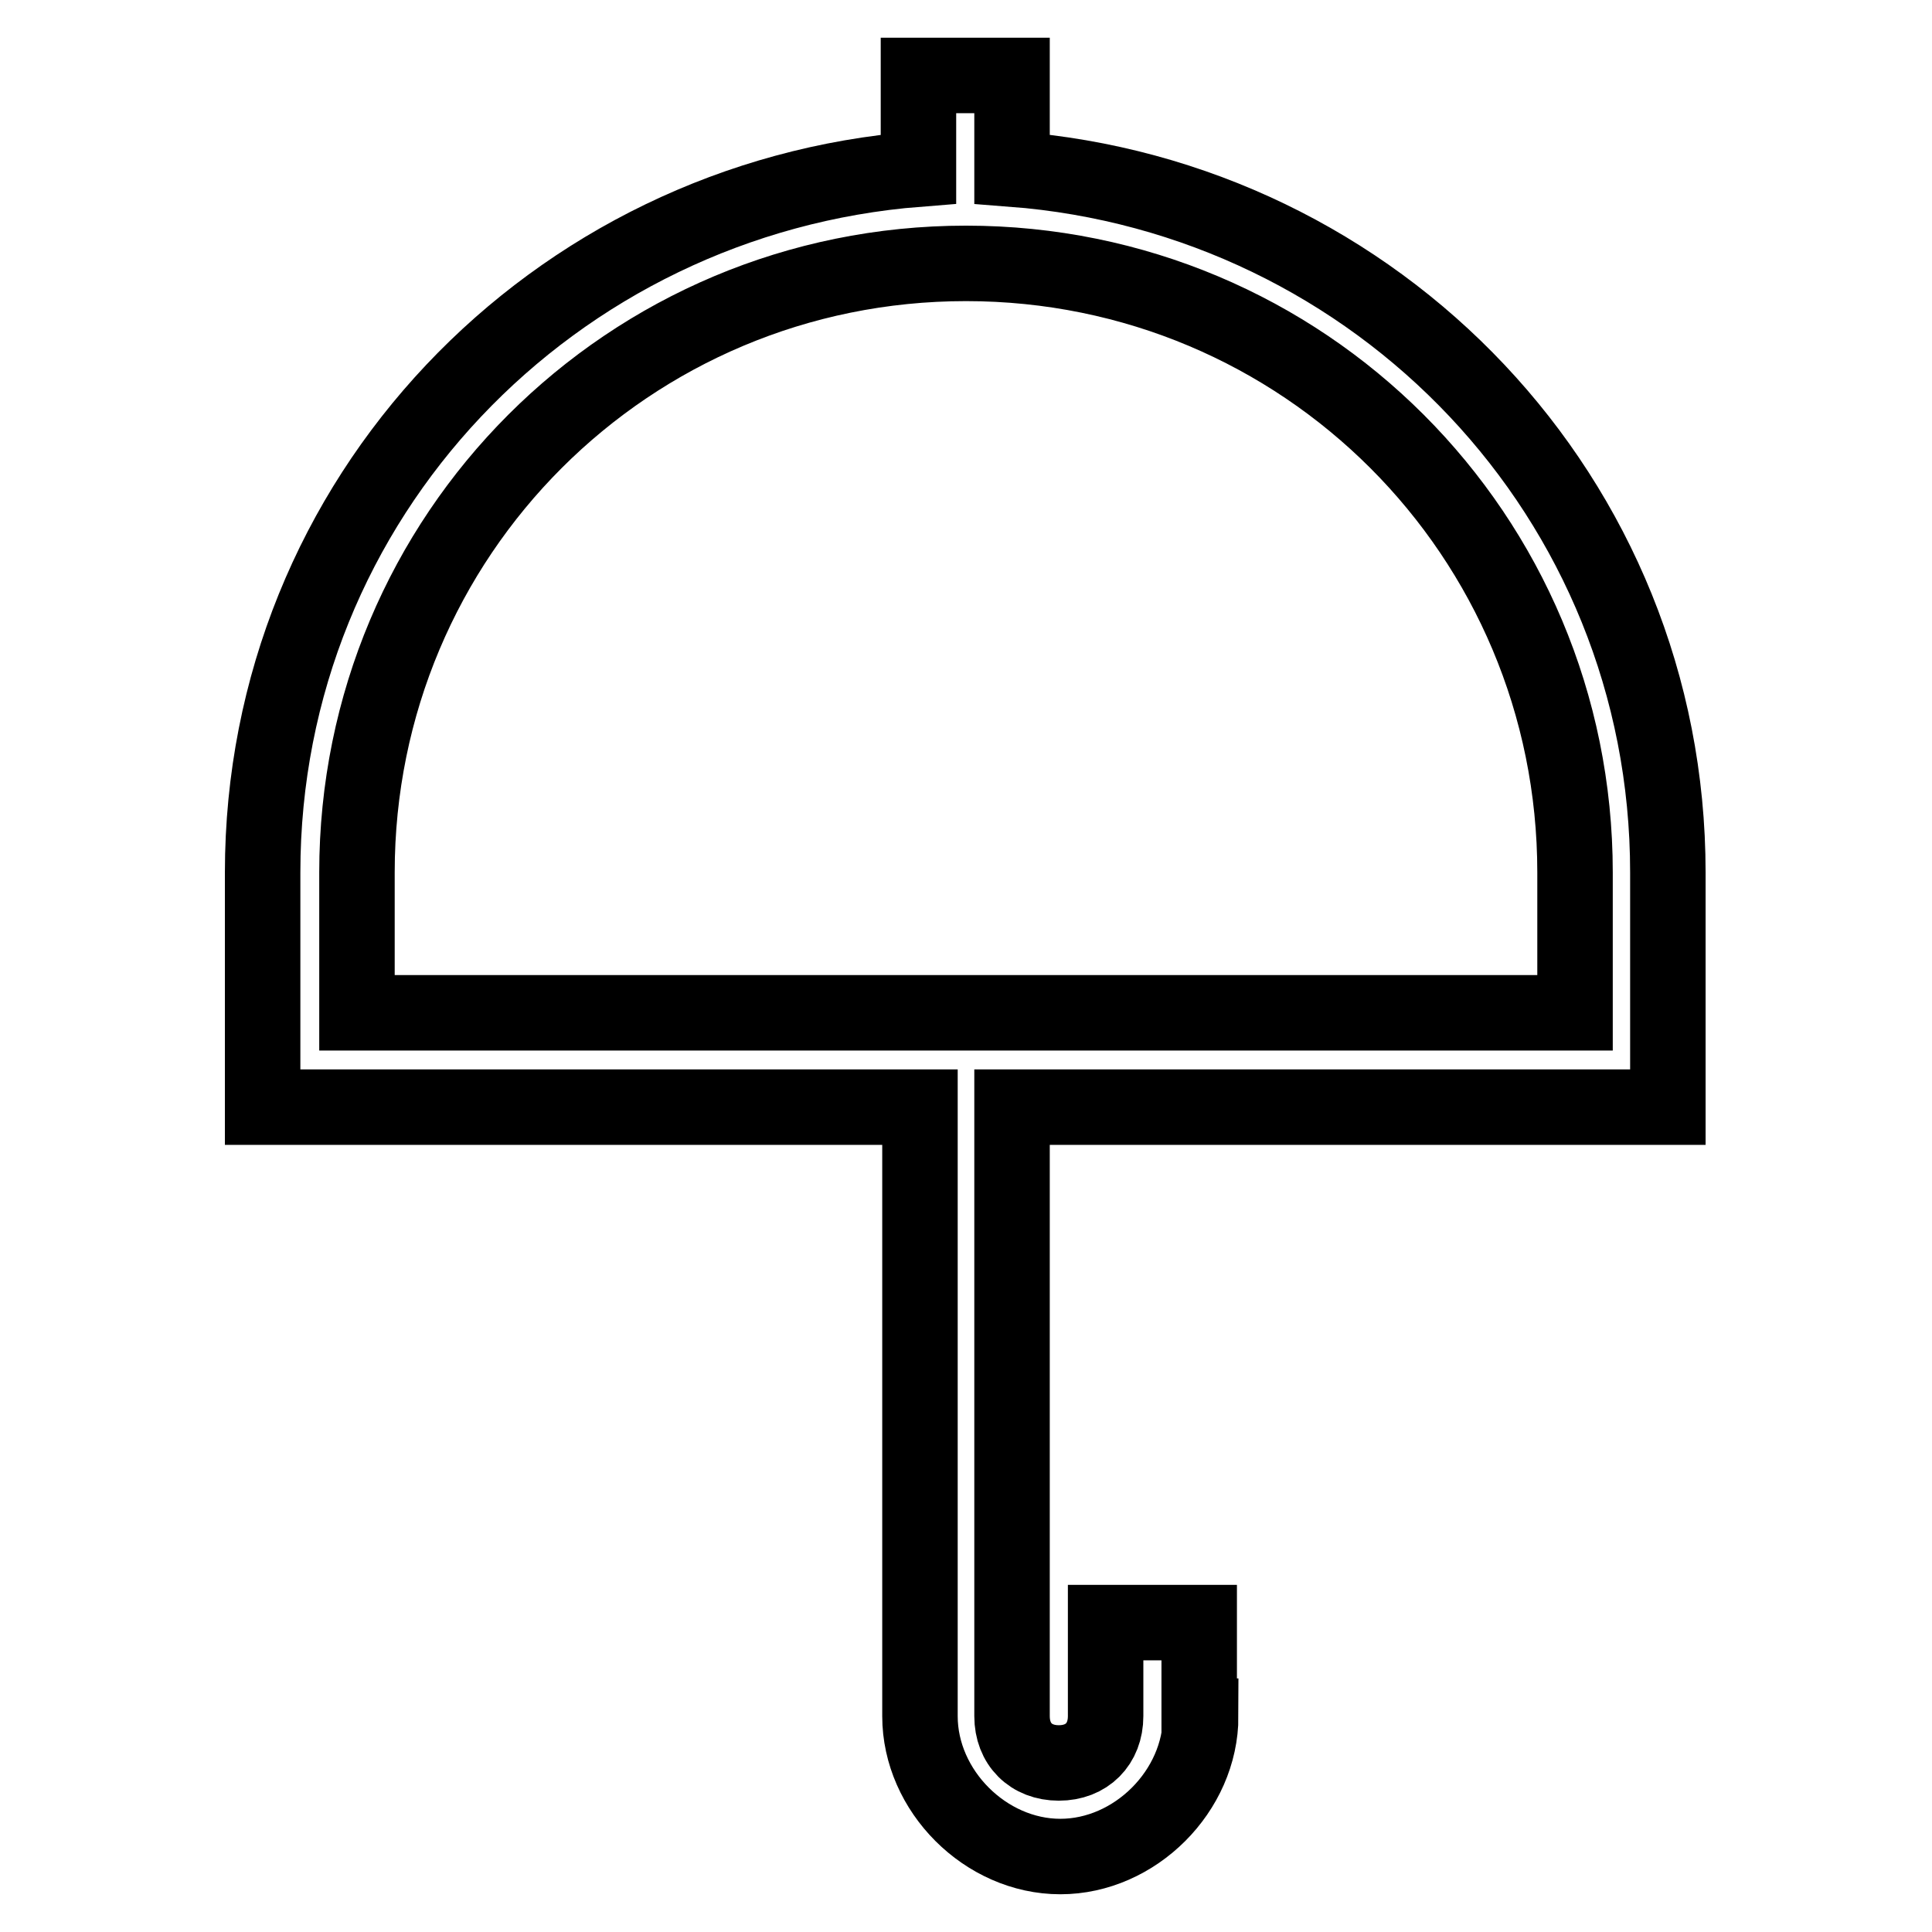 <?xml version="1.0" encoding="utf-8"?>
<!-- Svg Vector Icons : http://www.onlinewebfonts.com/icon -->
<!DOCTYPE svg PUBLIC "-//W3C//DTD SVG 1.1//EN" "http://www.w3.org/Graphics/SVG/1.1/DTD/svg11.dtd">
<svg version="1.1" xmlns="http://www.w3.org/2000/svg" xmlns:xlink="http://www.w3.org/1999/xlink" x="0px" y="0px" viewBox="0 0 256 256" enable-background="new 0 0 256 256" xml:space="preserve">
<g> <path stroke-width="10" fill-opacity="0" stroke="#000000"  d="M159.1,227.4c0,9.9-8.7,18.6-18.6,18.6c-9.9,0-18.6-8.7-18.6-18.6v-80.7H34.8v-31.1 c0-49.7,38.5-89.4,86.9-93.2V10h12.4v12.4c48.4,3.7,86.9,43.5,86.9,93.2v31.1h-86.9v80.7c0,3.7,2.5,6.2,6.2,6.2 c3.7,0,6.2-2.5,6.2-6.2v-12.4h12.4V227.4L159.1,227.4z M208.7,134.2v-18.6c0-44.7-36-80.7-80.7-80.7c-44.7,0-80.7,36-80.7,80.7 v18.6H208.7z"/></g>
</svg>